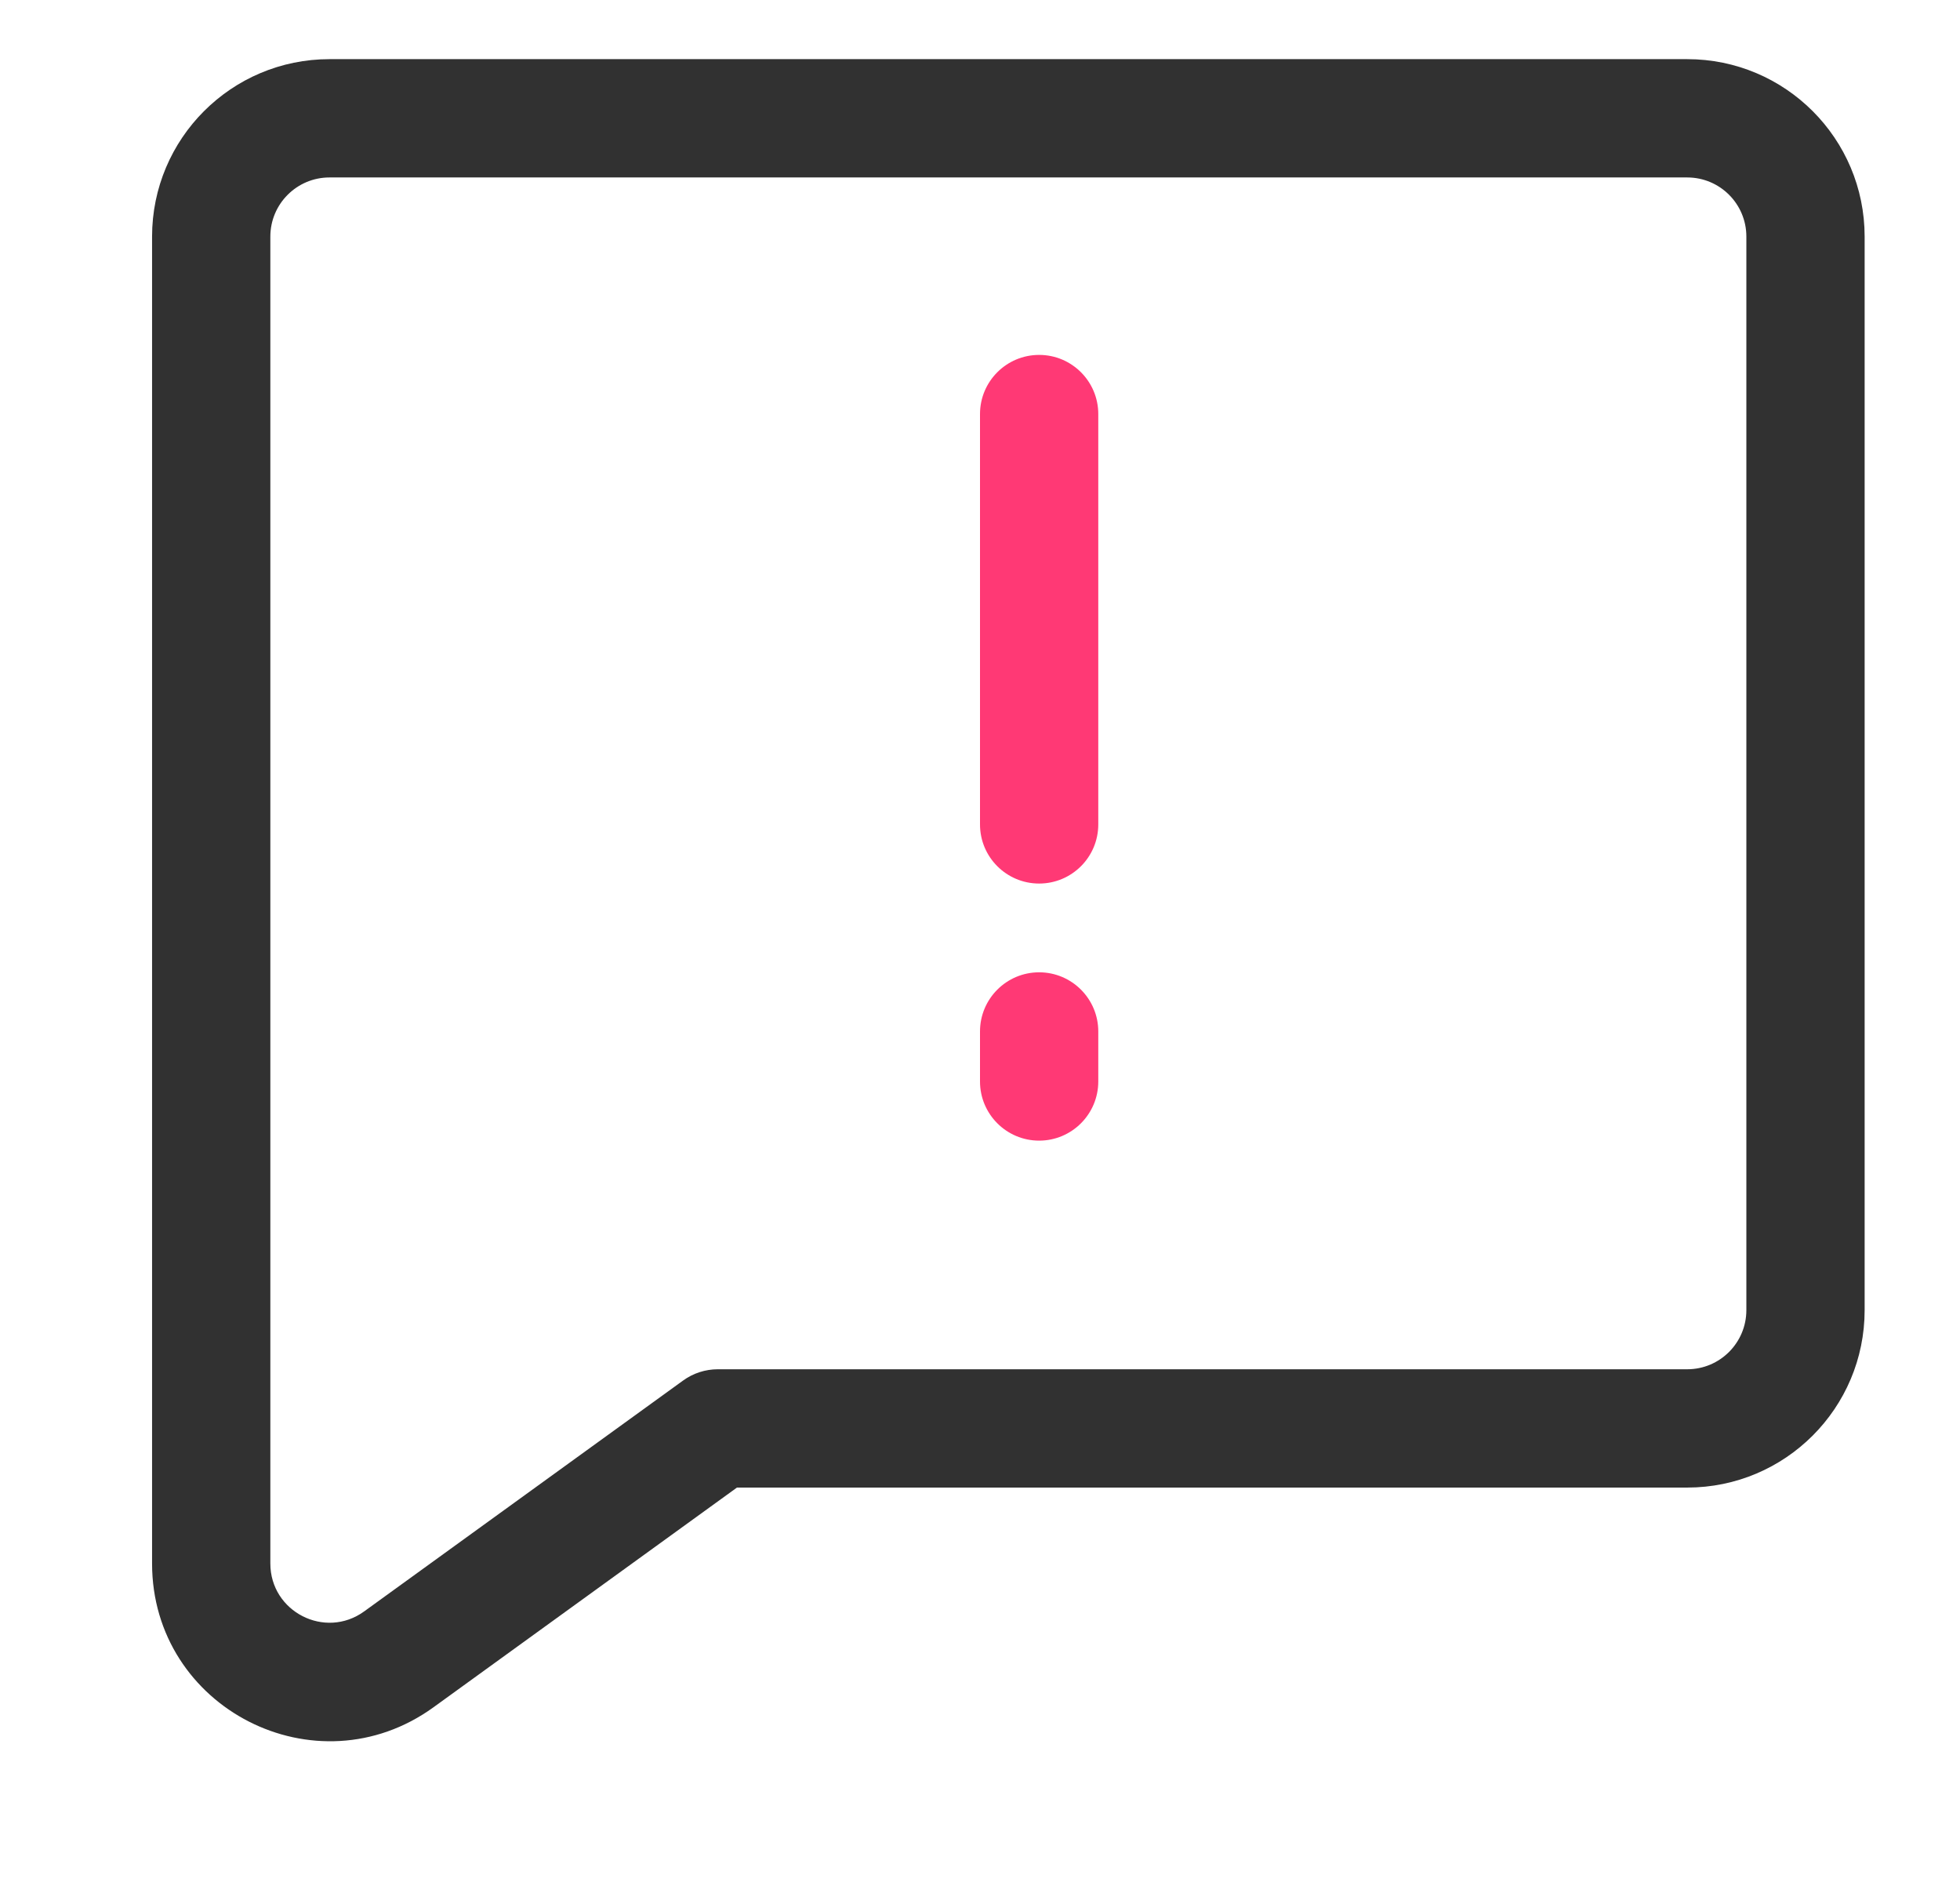 <svg width="29" height="28" viewBox="0 0 29 28" fill="none" xmlns="http://www.w3.org/2000/svg">
<path fill-rule="evenodd" clip-rule="evenodd" d="M2.25 3.5C2.25 2.05 3.425 0.875 4.875 0.875H24.964C26.414 0.875 27.589 2.05 27.589 3.5V19.38C27.589 20.83 26.414 22.005 24.964 22.005H10.904L6.414 25.255C4.678 26.511 2.25 25.27 2.25 23.128V3.5ZM4.875 2.625C4.392 2.625 4 3.017 4 3.5V23.128C4 23.842 4.809 24.256 5.388 23.837L10.108 20.421C10.257 20.313 10.437 20.255 10.621 20.255H24.964C25.448 20.255 25.839 19.863 25.839 19.38V3.5C25.839 3.017 25.448 2.625 24.964 2.625H4.875Z" fill="#313131"/>
<path fill-rule="evenodd" clip-rule="evenodd" d="M16.25 6.125C16.25 5.642 15.858 5.25 15.375 5.25C14.892 5.25 14.5 5.642 14.5 6.125V12.195C14.5 12.679 14.892 13.07 15.375 13.07C15.858 13.07 16.25 12.679 16.25 12.195V6.125ZM16.25 15.258C16.25 14.775 15.858 14.383 15.375 14.383C14.892 14.383 14.5 14.775 14.5 15.258V15.998C14.5 16.481 14.892 16.873 15.375 16.873C15.858 16.873 16.25 16.481 16.25 15.998V15.258Z" fill="#FF3975"/>
</svg>
